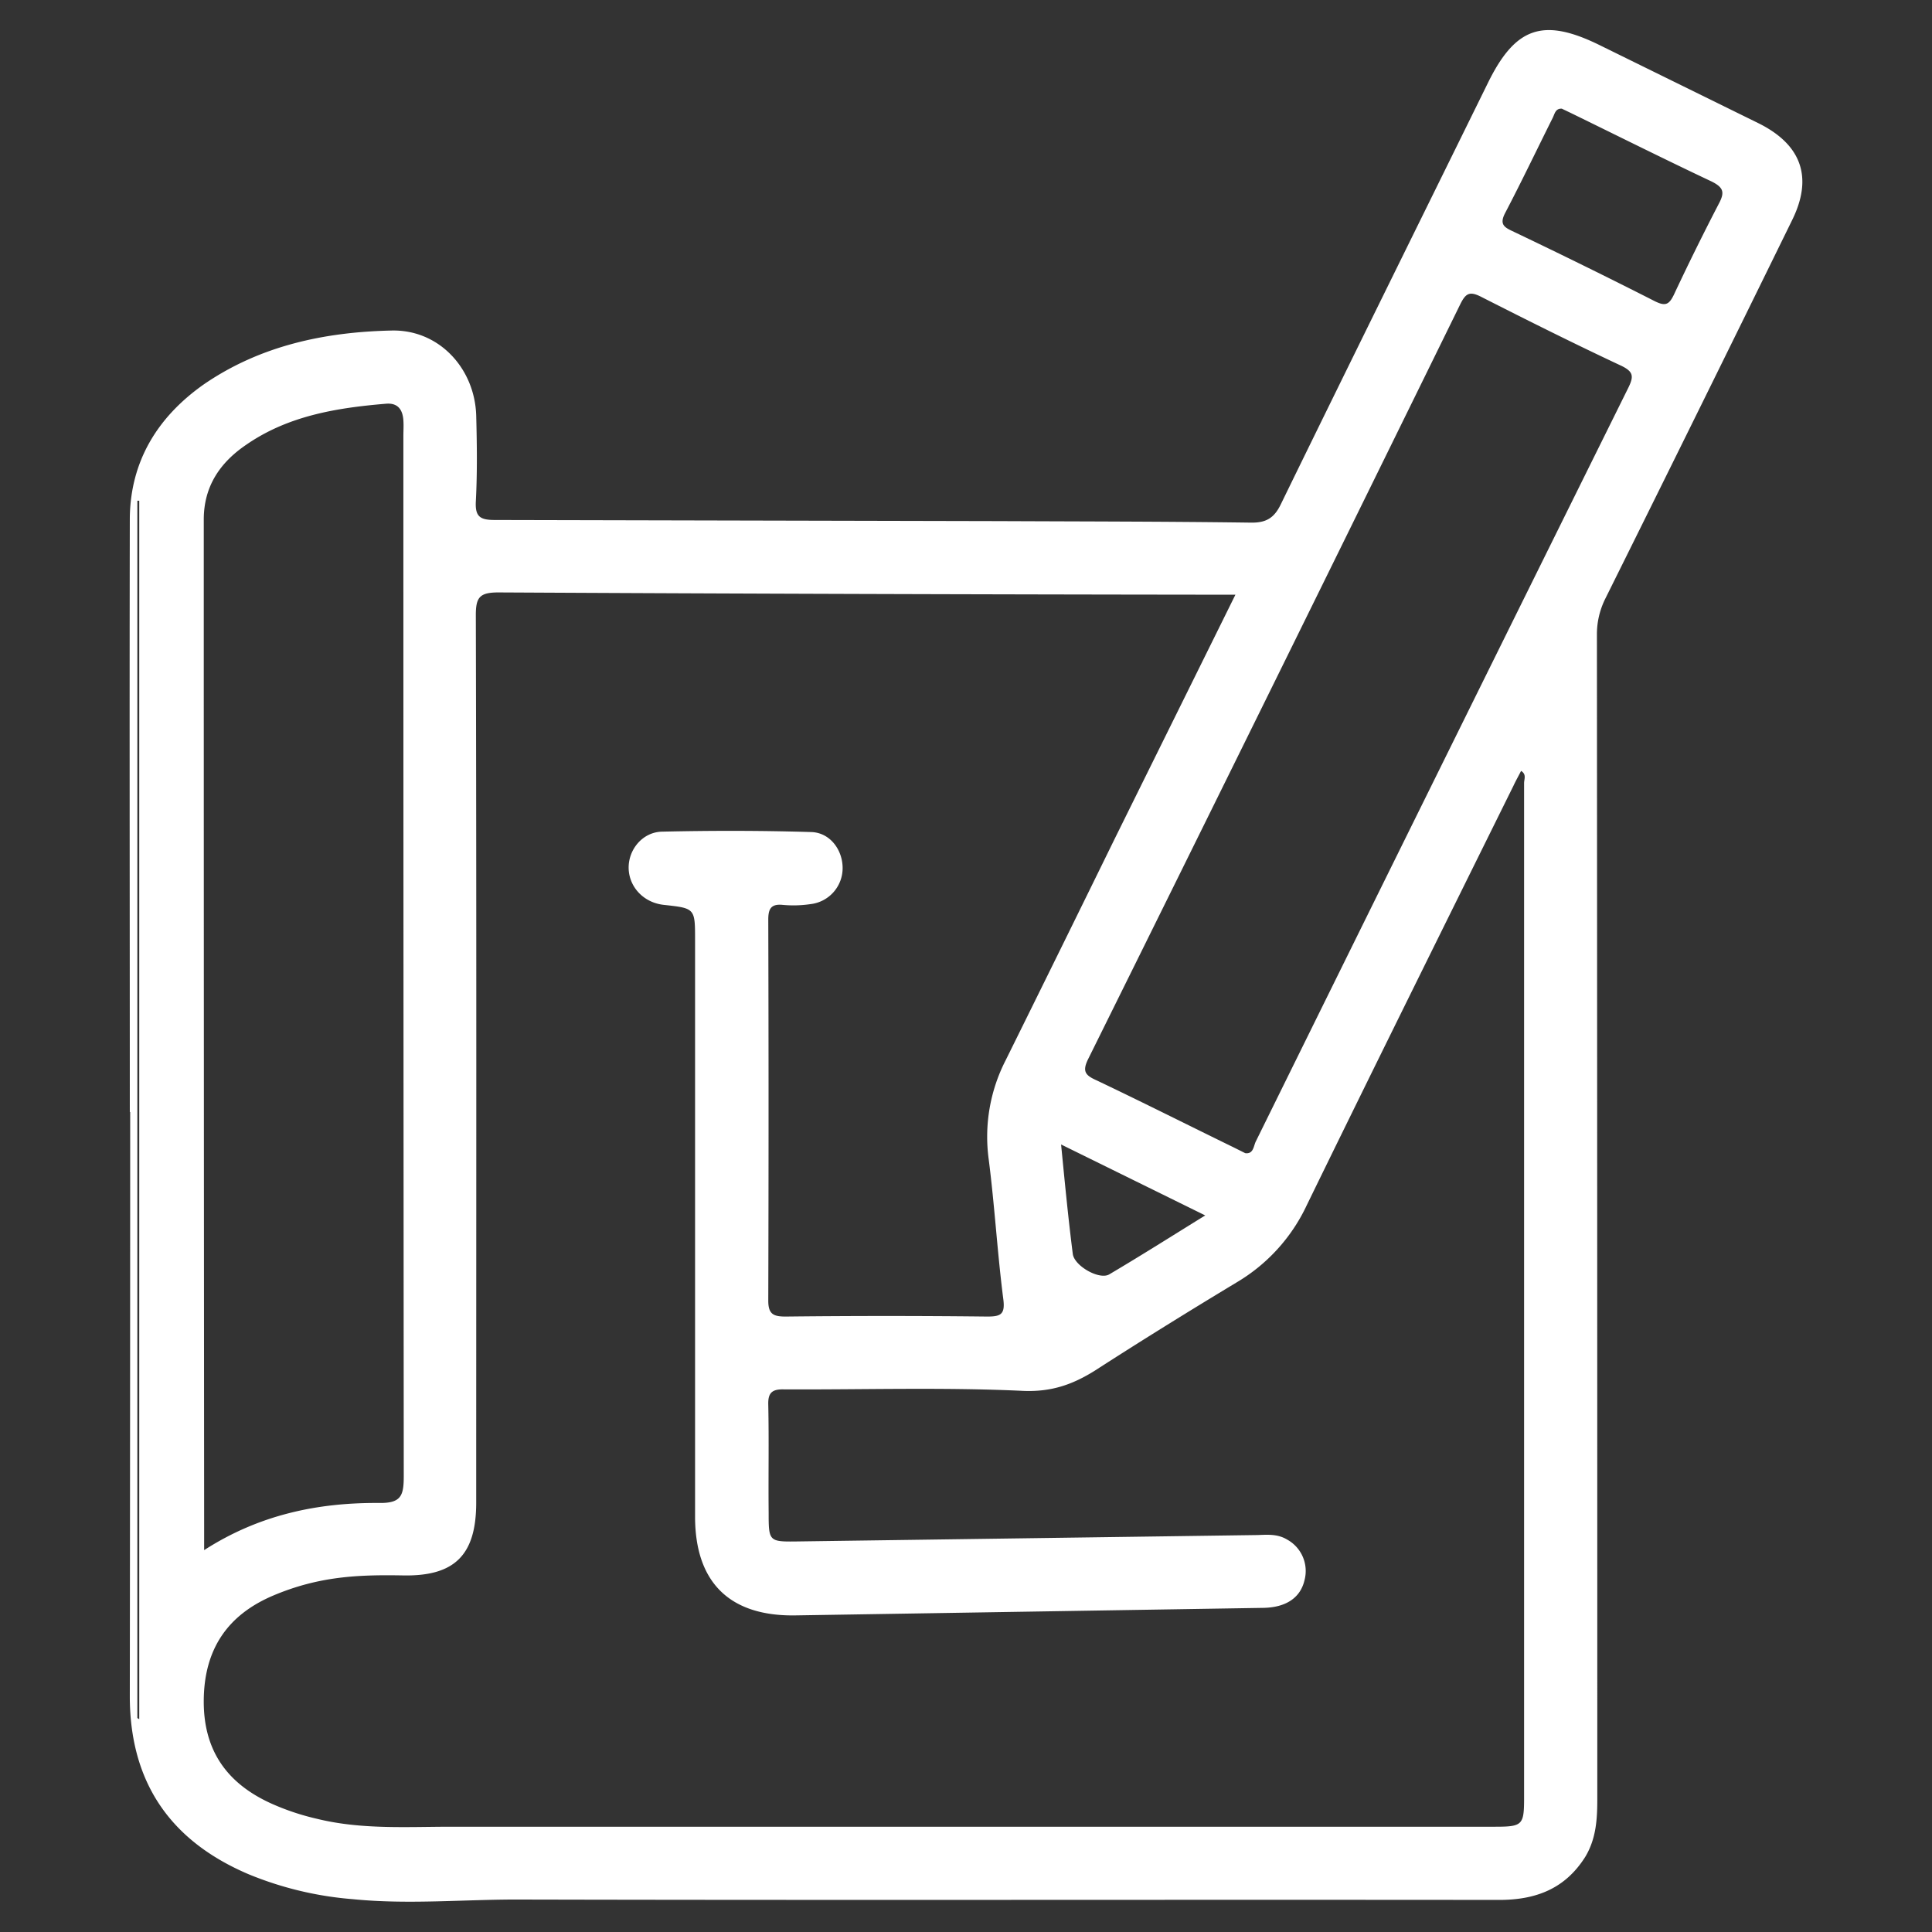 <svg id="Layer_1" data-name="Layer 1" xmlns="http://www.w3.org/2000/svg" viewBox="0 0 512 512"><rect x="0" y="0" width="512" height="512" fill="#333333" stroke="none"/><defs><style>.cls-1{fill:#fff;}</style></defs><path class="cls-1" d="M466.1,32.7,424,12c-15-7.4-22.4-4.9-29.7,10C376,59.2,357.6,96.4,339.4,133.7c-1.8,3.7-4,4.9-8.1,4.8-22.3-.3-44.7-.3-67-.4l-133.2-.3c-3.9,0-5.2-.9-5-4.9.4-7.6.3-15.2.1-22.8-.4-12.6-10-22.9-22.6-22.5C86,88,69,91.6,54.1,101.8c-12.4,8.7-19.7,20.6-19.7,36-.1,52.3,0,104.6,0,156.9h.1q0,77.4-.1,154.8c0,22.9,10.8,38.4,31.5,47.2a91.2,91.2,0,0,0,27.6,6.6c15,1.5,29.9,0,44.9.1,86.3.2,172.6,0,258.9.1,9.8,0,17.5-3,22.8-11.4,2.9-4.8,3.2-10,3.2-15.3q0-154.2-.1-308.5a21.1,21.1,0,0,1,2.2-9.6q24.9-50.1,49.5-100.3C480.5,47.1,477.5,38.4,466.1,32.7ZM36.9,455.6l-.5-.3V132.7h.5ZM65.2,117.9c11.1-7.7,23.9-9.8,37-10.9,3.1-.3,4.5,1.4,4.7,4.4.1,1.4,0,2.8,0,4.2q0,137.9.1,275.6c0,5.2-.7,7.2-6.6,7.1-16.2-.1-31.7,3.1-46.3,12.5v-6.4Q54,271.1,54,137.7C54,128.9,58.3,122.6,65.2,117.9ZM403.9,476.4c0,7.3-.4,7.7-7.8,7.7H119.7c-11.9,0-23.9.8-35.7-2.1a65,65,0,0,1-12-4c-12-5.4-18.2-14.3-18-27.7s6.4-22.4,18.5-27.5,22.5-5.5,34.2-5.3c13.8.3,19.5-5.4,19.5-19.3,0-78.4.1-156.8-.1-235.2,0-4.7,1-6,6-6q94.8.5,189.7.6h5.6l-32,64.7q-14.4,29.4-28.9,58.7a44.4,44.4,0,0,0-4.5,26.1c1.6,12.4,2.3,24.9,3.9,37.3.5,4-.8,4.5-4.3,4.5q-26.7-.3-53.4,0c-3.2,0-4.6-.6-4.6-4.2.1-33.7.1-67.3,0-101,0-2.8.7-4.2,3.8-3.9a30.6,30.6,0,0,0,7.4-.2,9.6,9.6,0,0,0,8.5-9.8c-.1-4.7-3.4-9.2-8.4-9.3-13.2-.4-26.4-.4-39.6-.1-5.1.2-8.8,4.8-8.7,9.7s3.9,9.1,9.3,9.7c8.3.9,8.3.9,8.3,9.3V401.9c0,17.4,9.1,26.4,26.4,26.2l124.2-2c5.9-.1,9.8-2.6,10.9-7.3a9.5,9.5,0,0,0-4.6-10.8c-2.5-1.5-5.1-1.3-7.7-1.2l-122.1,1.7c-7.5.1-7.6,0-7.6-7.6-.1-9.5.1-19-.1-28.6-.1-3.1.9-4.2,4.2-4.1,21.1.1,42.3-.6,63.4.4,7.5.3,13.1-1.7,19-5.4,12.4-8,25-15.8,37.6-23.4a46.8,46.8,0,0,0,18.5-20.4c18.1-37.1,36.5-74.2,54.8-111.2.6-1.3,1.3-2.5,2-3.9,1.5.9.8,2.2.8,3.2ZM281.2,303.3l38.2,18.8c-8.9,5.5-17.1,10.7-25.4,15.6-2.6,1.6-9.3-2.2-9.7-5.4C283.1,322.9,282.2,313.5,281.2,303.3ZM431.6,102.6q-49.5,99.9-98.8,199.9c-.6,1.2-.6,3.4-2.8,3.1l-3-1.5c-12.1-5.9-24.2-12-36.4-17.8-2.9-1.3-3.9-2.3-2.2-5.7q49.5-99.9,98.6-200c1.4-2.8,2.4-3.5,5.4-2,12.4,6.3,24.8,12.5,37.4,18.4C432.8,98.5,433,99.7,431.6,102.6ZM455.5,54c-4.1,7.9-8.1,16-11.9,24.1-1.3,2.7-2.3,3.1-5.1,1.7q-18.7-9.5-37.8-18.6c-2.1-1-3.3-1.8-1.9-4.6,4.4-8.4,8.5-17,12.7-25.4.5-1,.7-2.5,2.4-2.4l2.3,1.1c12.5,6.1,24.9,12.3,37.4,18.2C456.8,49.7,457.1,51,455.5,54Z"/></svg>